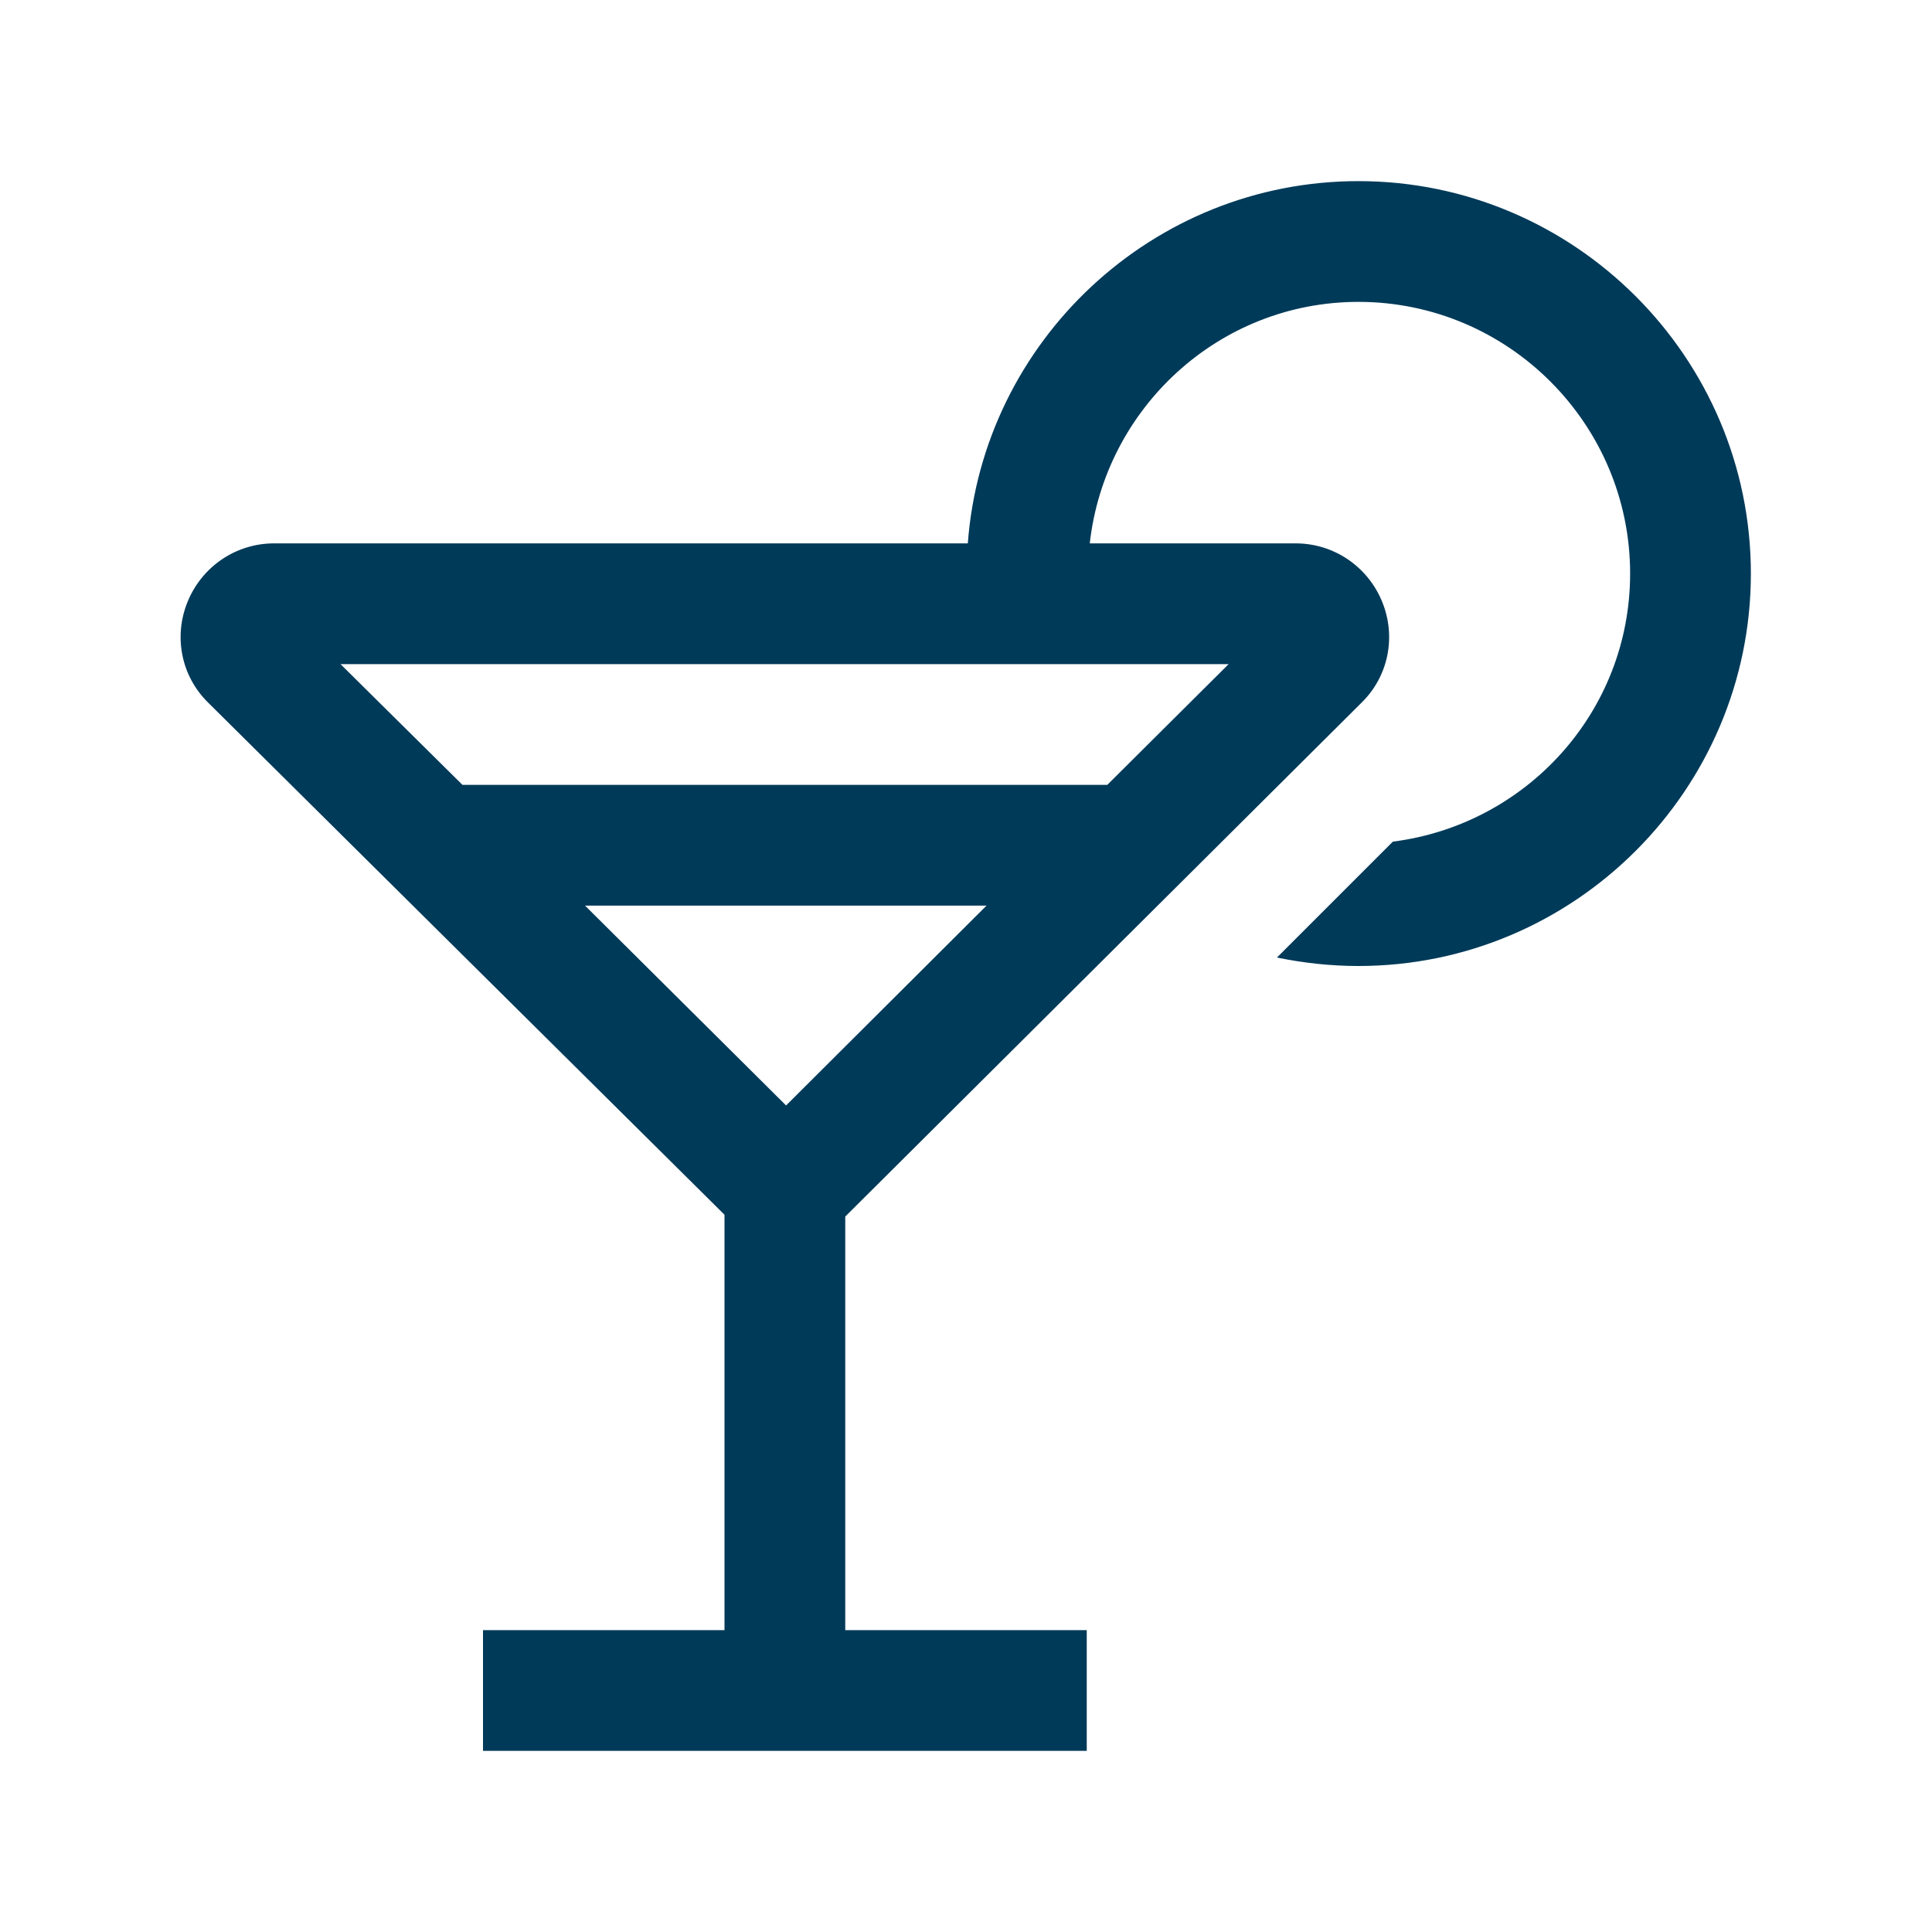 <svg width="32" height="32" viewBox="0 0 32 32" fill="none" xmlns="http://www.w3.org/2000/svg">
<path d="M22.5 3C19.09 3 16.28 5.65 16.03 9H4.54C3.91 9 3.35 9.38 3.11 9.96C2.87 10.54 3 11.2 3.45 11.64L12 20.12V27H8V29H18V27H14V20.15L22.55 11.64C23 11.2 23.13 10.54 22.89 9.96C22.65 9.38 22.09 9 21.46 9H18.05C18.3 6.76 20.19 5 22.5 5C24.98 5 27 7.02 27 9.5C27 11.79 25.28 13.66 23.07 13.94L21.15 15.86C21.59 15.95 22.04 16 22.5 16C26.08 16 29 13.08 29 9.5C29 5.92 26.08 3 22.5 3ZM9.68 15H16.34L13.02 18.31L9.69 15H9.68ZM18.35 13H7.66L5.64 11H20.35L18.34 13H18.35Z" fill="#003A59"/>
</svg>
